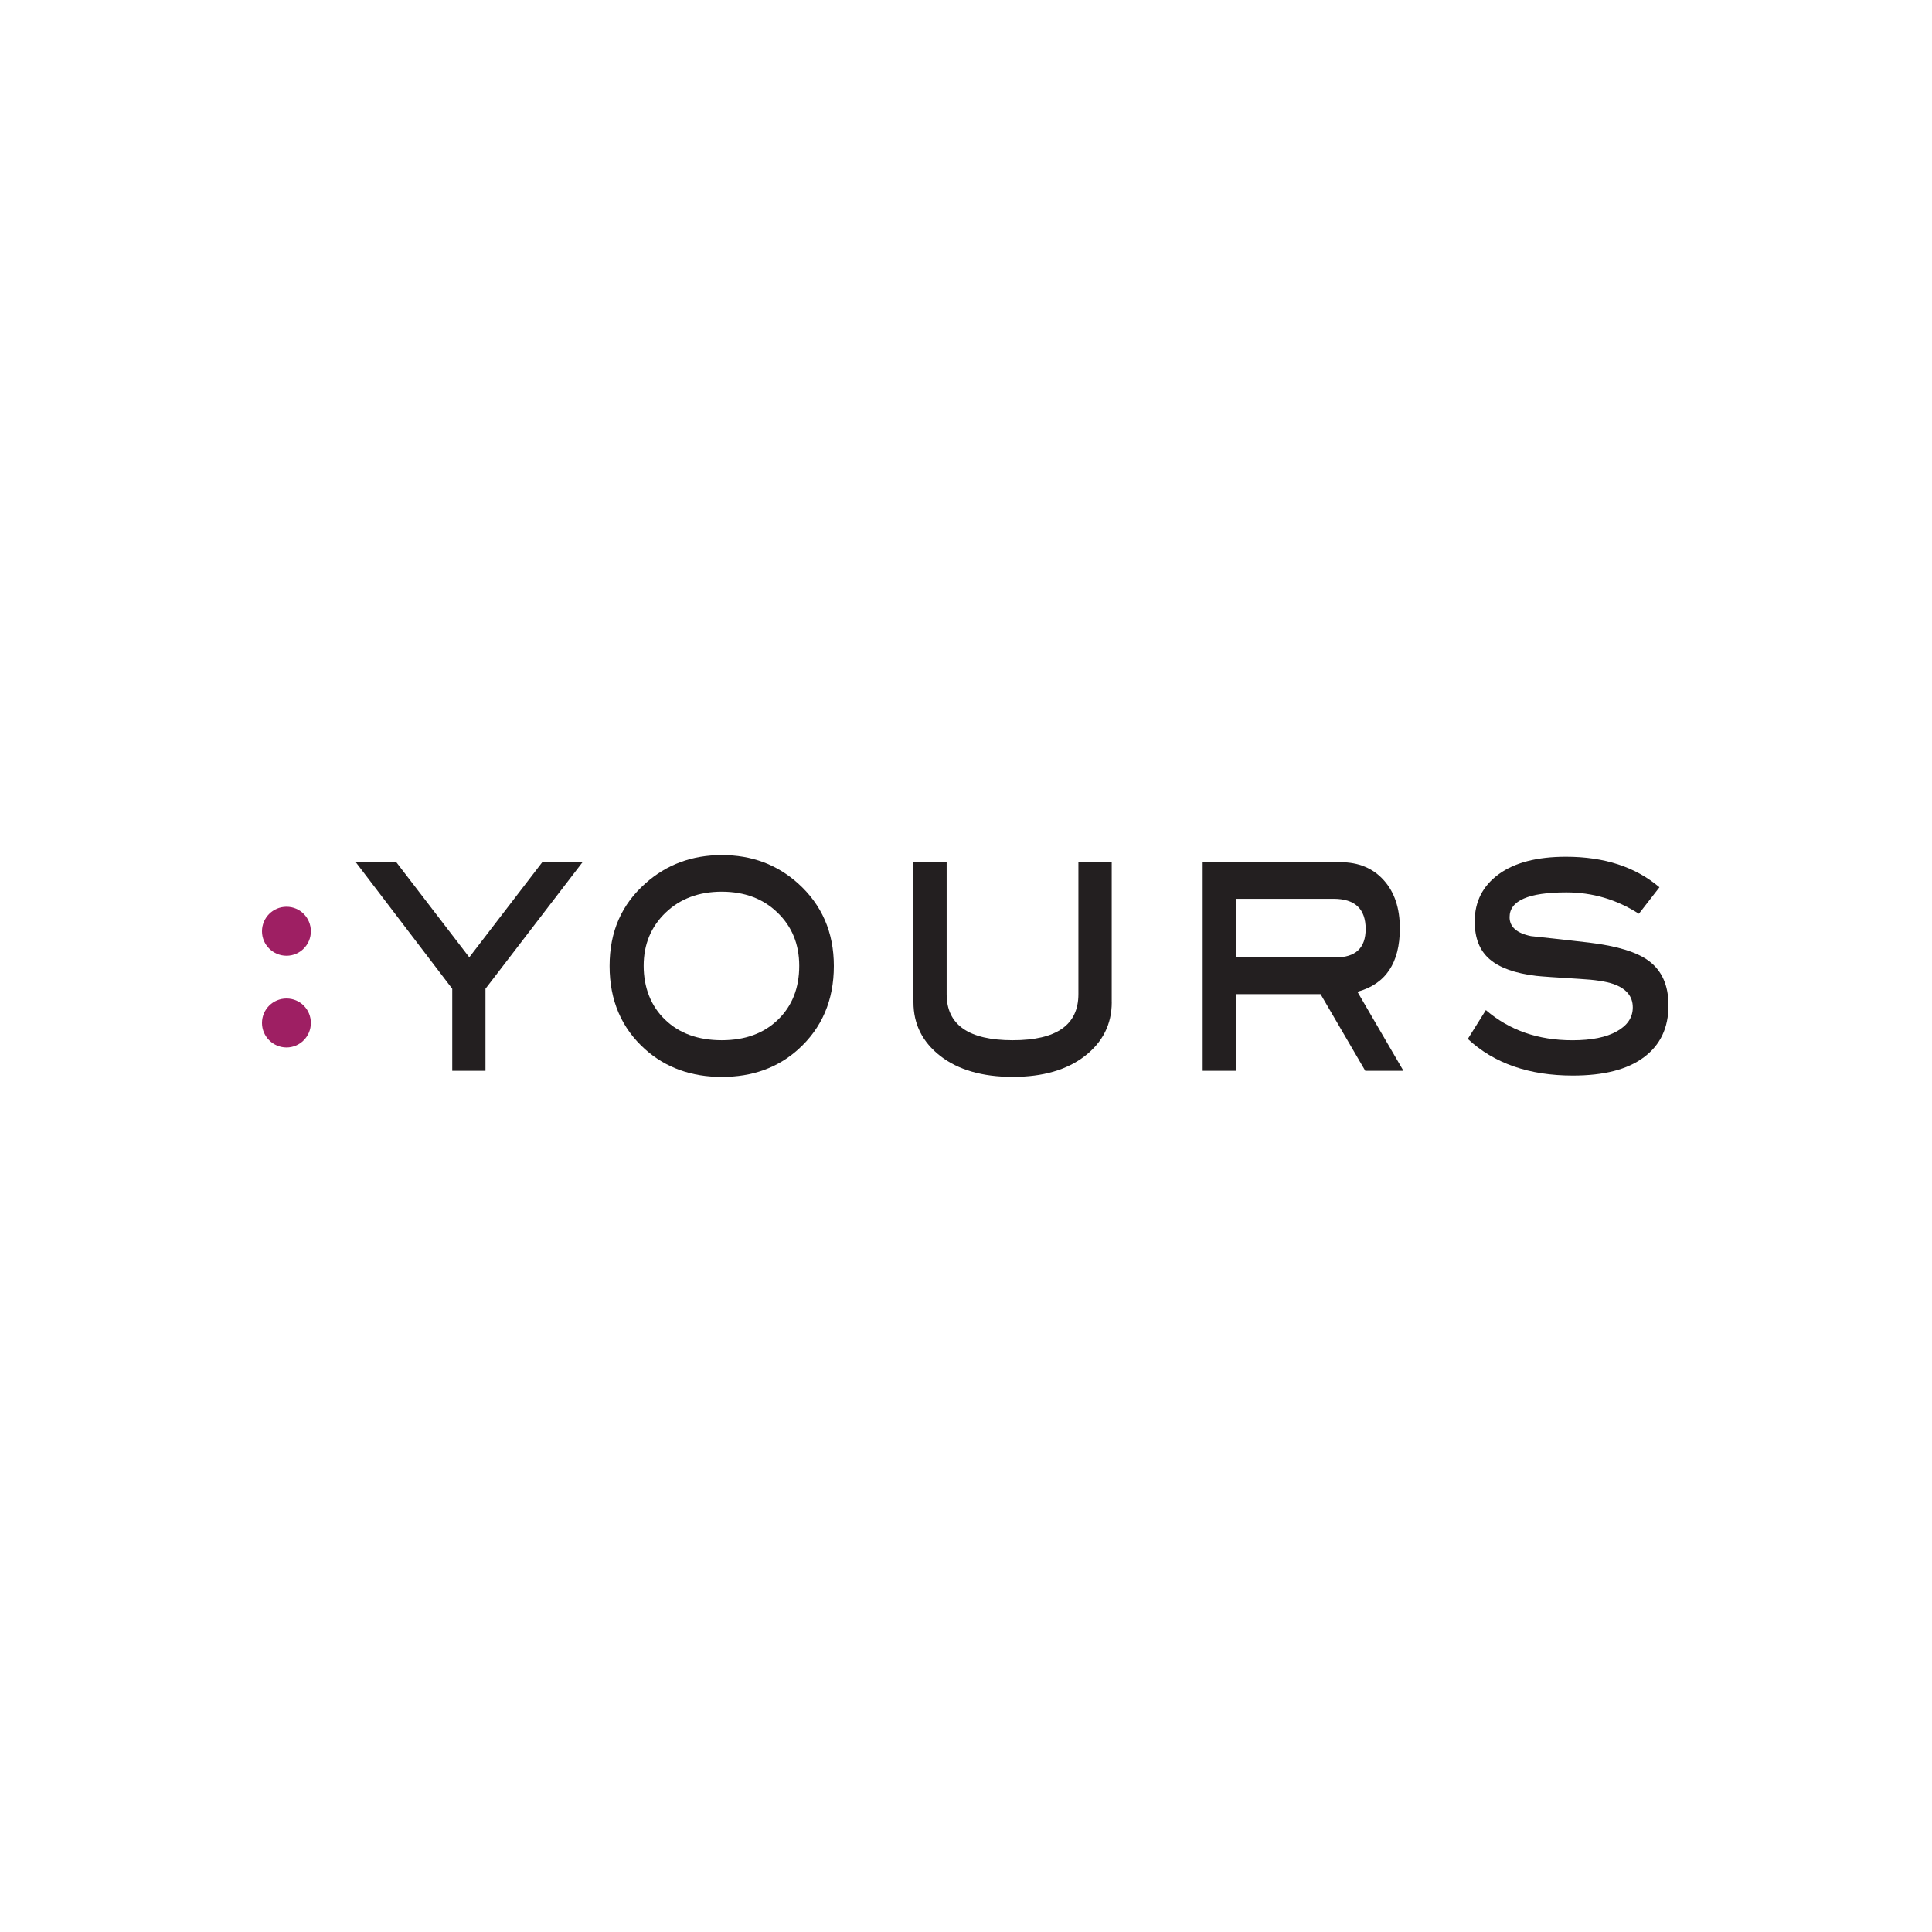 <?xml version="1.0" encoding="UTF-8"?>
<svg id="Réteg_1" xmlns="http://www.w3.org/2000/svg" version="1.1" xmlns:xlink="http://www.w3.org/1999/xlink" viewBox="0 0 500 500">
  <!-- Generator: Adobe Illustrator 29.3.0, SVG Export Plug-In . SVG Version: 2.1.0 Build 146)  -->
  <defs>
    <style>
      .st0, .st1 {
        fill: none;
      }

      .st1 {
        stroke: #9e1f63;
        stroke-width: .8px;
      }

      .st2 {
        fill: #231f20;
      }

      .st3 {
        display: none;
      }

      .st4 {
        fill: #1d1d1b;
      }

      .st5 {
        fill: #9e1f63;
      }

      .st6 {
        clip-path: url(#clippath);
      }
    </style>
    <clipPath id="clippath">
      <rect class="st0" x="66.21" y="168.39" width="367.58" height="163.21"/>
    </clipPath>
  </defs>
  <g class="st3">
    <g class="st6">
      <path class="st4" d="M132.51,279.54c-4.22,0-8.36-.44-12.38-1.28-21.95-5.66-38.7-25.19-38.7-49.75s16.37-43.95,38.41-49.55c4.06-.83,8.24-1.27,12.49-1.27,14.98.04,20.29,2.75,33.99,8.56.05.02.1.04.15.06.04.02.09.04.13.06,0,0,.02,0,.04,0l4.15-8.7c-8.92-4.92-21.05-9.24-38.43-9.29-.06,0-.13,0-.2,0-17.5,0-34,5.03-46.45,16.55-12.52,11.58-19.45,26.99-19.49,43.38-.05,16.4,6.79,31.84,19.25,43.49,12.44,11.63,29.44,17.01,47.02,17.06h.2c16.9-.04,31.59-4.99,38.1-7.62l-3.67-9.01c-10.14,3.84-19.96,7.3-34.6,7.3"/>
    </g>
    <path class="st4" d="M394.82,185.03c-9.23-8.54-20.78-12.97-33.14-15.45-3-.6-8.54-1.18-12.24-1.18-.07,0-64,0-64.07,0v94.07c-48.21-50.91-83.72-88.36-89.09-94.07-1.93,0-6.98,0-6.98,0v120.48h9.58v-94.07c33.8,36.04,82.33,86.62,89.08,94.07h6.98v-111.05c3.99-.05,43.5.03,54.09,0,3.95.06,7.85.45,11.64,1.23,22.04,5.6,38.41,24.92,38.41,49.55s-16.74,44.09-38.7,49.75c-4.02.83-8.17,1.28-12.38,1.28-14.65,0-23.91,0-34.6,0,0,0,.04,7.98.06,9.34,7.56-.08,34.5,0,34.57,0,17.58-.05,34.58-5.42,47.02-17.06,12.46-11.65,19.3-27.1,19.25-43.49-.04-16.39-6.97-31.8-19.49-43.38"/>
    <polygon class="st4" points="409.01 276.31 419.1 276.31 419.1 277.66 414.79 277.66 414.79 289.17 413.33 289.17 413.33 277.66 409.01 277.66 409.01 276.31 409.01 276.31"/>
    <polygon class="st4" points="427.63 283.32 422.97 276.31 421.5 276.31 421.5 289.17 422.9 289.17 422.9 278.77 427.57 285.63 427.66 285.63 432.35 278.76 432.35 289.17 433.79 289.17 433.79 276.31 432.32 276.31 427.63 283.32 427.63 283.32"/>
    <polygon class="st4" points="72.35 316.27 66.74 316.27 66.74 314.53 79.87 314.53 79.87 316.27 74.26 316.27 74.26 331.24 72.35 331.24 72.35 316.27 72.35 316.27"/>
    <path class="st4" d="M72.37,331.21h1.86v-14.97h5.61v-1.69h-13.08v1.69h5.61v14.97h0ZM74.28,331.26h-1.96v-14.97h-5.61v-1.79h13.18v1.79h-5.61v14.97h0Z"/>
    <polygon class="st4" points="84.12 314.53 86.01 314.53 86.01 321.95 95.65 321.95 95.65 314.53 97.54 314.53 97.54 331.24 95.65 331.24 95.65 323.72 86.01 323.72 86.01 331.24 84.12 331.24 84.12 314.53 84.12 314.53"/>
    <path class="st4" d="M95.68,331.21h1.84v-16.66h-1.84v7.42h-9.69v-7.42h-1.84v16.66h1.84v-7.52h9.69v7.52h0ZM97.56,331.26h-1.93v-7.52h-9.6v7.52h-1.93v-16.76h1.93v7.42h9.6v-7.42h1.93v16.76h0Z"/>
    <polygon class="st4" points="102.98 314.53 115.06 314.53 115.06 316.25 104.87 316.25 104.87 321.95 113.99 321.95 113.99 323.67 104.87 323.67 104.87 329.52 115.18 329.52 115.18 331.24 102.98 331.24 102.98 314.53 102.98 314.53"/>
    <path class="st4" d="M103.01,331.21h12.15v-1.67h-10.31v-5.9h9.12v-1.67h-9.12v-5.75h10.19v-1.67h-12.03v16.66h0ZM115.21,331.26h-12.25v-16.76h12.13v1.77h-10.19v5.66h9.12v1.77h-9.12v5.8h10.31v1.77h0Z"/>
    <path class="st4" d="M138.42,325.13l-3.8-8.52-3.82,8.52h7.62ZM133.76,314.41h1.77l7.61,16.83h-2.03l-1.96-4.42h-9.09l-1.98,4.42h-1.93l7.62-16.83h0Z"/>
    <path class="st4" d="M130.84,325.1h7.54l-3.76-8.44-3.78,8.44h0ZM138.45,325.15h-7.69l.02-.03,3.84-8.57.02.05,3.81,8.56h0ZM141.13,331.21h1.97l-7.59-16.78h-1.73l-7.59,16.78h1.88l1.98-4.42h9.13s1.95,4.42,1.95,4.42h0ZM143.18,331.26h-2.09s-1.95-4.42-1.95-4.42h-9.06l-1.98,4.42h-1.99l.02-.03,7.62-16.84h1.8s7.63,16.88,7.63,16.88h0Z"/>
    <path class="st4" d="M154.18,323.05c2.51,0,4.3-1.29,4.3-3.44v-.05c0-2.05-1.58-3.29-4.27-3.29h-5.16v6.78h5.13ZM147.16,314.53h7.19c2.05,0,3.7.62,4.75,1.67.81.81,1.29,1.98,1.29,3.29v.05c0,2.77-1.91,4.39-4.54,4.87l5.13,6.83h-2.32l-4.85-6.49h-4.77v6.49h-1.89v-16.71h0Z"/>
    <path class="st4" d="M149.07,323.03h5.11c2.59,0,4.27-1.34,4.27-3.41v-.05c0-2.05-1.59-3.27-4.25-3.27h-5.13v6.73h0ZM154.18,323.08h-5.16v-6.83h5.18c2.69,0,4.3,1.24,4.3,3.32v.05c0,2.1-1.7,3.46-4.32,3.46h0ZM158.68,331.21h2.25l-5.13-6.82h.04c2.87-.53,4.52-2.3,4.52-4.85v-.05c0-1.29-.46-2.45-1.28-3.28-1.07-1.07-2.75-1.67-4.73-1.67h-7.16v16.66h1.84v-6.49h4.82s4.84,6.49,4.84,6.49h0ZM161.03,331.26h-2.38s-4.84-6.49-4.84-6.49h-4.74v6.49h-1.93v-16.76h7.21c1.99,0,3.68.6,4.77,1.68.84.83,1.3,2.01,1.3,3.31v.05c0,2.57-1.64,4.35-4.52,4.89l5.14,6.83h0Z"/>
    <polygon class="st4" points="169.39 316.27 163.78 316.27 163.78 314.53 176.9 314.53 176.9 316.27 171.3 316.27 171.3 331.24 169.39 331.24 169.39 316.27 169.39 316.27"/>
    <path class="st4" d="M169.41,331.21h1.86v-14.97h5.61v-1.69h-13.08v1.69h5.61v14.97h0ZM171.32,331.26h-1.96v-14.97h-5.61v-1.79h13.18v1.79h-5.61v14.97h0Z"/>
    <path class="st4" d="M196.82,318.16v-.05c0-1.34-1-2.32-2.36-2.32-1.5,0-2.53,1.05-2.53,2.41v.05c0,.98.41,1.72,1.67,3.08,2.12-.72,3.22-1.74,3.22-3.18h0ZM197.32,327.7l-4.46-4.61c-2.22.81-3.2,2.17-3.2,3.58v.05c0,1.79,1.43,3.15,3.48,3.15,1.58,0,2.96-.84,4.18-2.17h0ZM198.47,328.87c-1.53,1.65-3.29,2.6-5.47,2.6-3.01,0-5.25-1.89-5.25-4.68v-.05c0-2.22,1.48-3.82,4.03-4.82-1.15-1.34-1.67-2.36-1.67-3.68v-.05c0-2.19,1.77-3.96,4.42-3.96,2.34,0,4.06,1.69,4.06,3.77v.05c0,2.12-1.5,3.49-3.94,4.34l3.82,3.89c.74-1.08,1.41-2.34,2-3.72l1.55.72c-.74,1.58-1.5,3.01-2.41,4.2l2.91,2.99-1.43,1.1-2.63-2.7h0Z"/>
    <path class="st4" d="M194.46,315.82c-1.45,0-2.51,1-2.51,2.39v.05c0,.96.4,1.7,1.65,3.05,2.15-.73,3.19-1.76,3.19-3.15v-.05c0-1.33-.98-2.29-2.34-2.29h0ZM193.59,321.36h-.01c-1.27-1.38-1.68-2.13-1.68-3.11v-.05c0-1.41,1.07-2.43,2.55-2.43,1.38,0,2.39.98,2.39,2.34v.05c0,1.42-1.06,2.46-3.24,3.2h-.02ZM192.85,323.13c-2.04.75-3.17,2.01-3.17,3.55v.05c0,1.81,1.46,3.13,3.46,3.13,1.45,0,2.84-.72,4.14-2.15l-4.44-4.58h0ZM193.14,329.9c-2.03,0-3.51-1.33-3.51-3.18v-.05c0-1.54,1.17-2.86,3.21-3.61h.01s.01,0,.01,0l4.48,4.62-.02.02c-1.32,1.45-2.73,2.18-4.2,2.18h0ZM198.47,328.84l.02.02,2.61,2.68,1.39-1.07-2.91-2.98v-.02c.8-1.03,1.54-2.32,2.41-4.17l-1.51-.69c-.62,1.43-1.29,2.68-2,3.71l-.02.02-.02-.02-3.85-3.92h.04c2.64-.94,3.92-2.36,3.92-4.33v-.05c0-2.1-1.77-3.75-4.03-3.75-2.54,0-4.39,1.66-4.39,3.94v.05c0,1.24.47,2.26,1.67,3.66l.02.03h-.03c-2.67,1.06-4.02,2.67-4.02,4.81v.05c0,2.74,2.15,4.66,5.23,4.66,2.05,0,3.83-.85,5.45-2.6l.02-.02h0ZM201.09,331.61l-.02-.02-2.61-2.68c-1.62,1.74-3.41,2.59-5.47,2.59-3.11,0-5.28-1.93-5.28-4.7v-.05c0-2.15,1.35-3.78,4.02-4.83-1.19-1.39-1.65-2.43-1.65-3.67v-.05c0-2.31,1.87-3.99,4.44-3.99,2.29,0,4.08,1.67,4.08,3.79v.05c0,1.99-1.28,3.42-3.92,4.35l3.77,3.84c.7-1.03,1.37-2.27,1.98-3.7v-.02s.03.01.03.01l1.57.73v.02c-.88,1.86-1.62,3.15-2.41,4.19l2.92,2.99-.02.02-1.45,1.11h0Z"/>
    <path class="st4" d="M213.51,322.93v-.05c0-4.73,3.53-8.64,8.45-8.64,3.03,0,4.85,1.07,6.52,2.65l-1.29,1.39c-1.41-1.34-2.98-2.29-5.25-2.29-3.7,0-6.47,3.01-6.47,6.85v.05c0,3.86,2.79,6.9,6.47,6.9,2.29,0,3.8-.88,5.39-2.41l1.24,1.22c-1.74,1.76-3.65,2.93-6.68,2.93-4.82,0-8.38-3.79-8.38-8.59h0Z"/>
    <path class="st4" d="M221.96,314.27c-2.34,0-4.49.9-6.05,2.54-1.53,1.6-2.37,3.76-2.37,6.08v.05c0,2.33.84,4.49,2.37,6.08,1.55,1.6,3.67,2.49,5.98,2.49,3.31,0,5.22-1.47,6.65-2.91l-1.21-1.18c-1.51,1.44-3.01,2.4-5.39,2.4-1.78,0-3.42-.71-4.63-2.01-1.2-1.29-1.86-3.03-1.86-4.91v-.05c0-1.87.66-3.61,1.85-4.88,1.2-1.29,2.85-1.99,4.64-1.99,2.51,0,4.12,1.21,5.25,2.28l1.25-1.35c-1.45-1.37-3.24-2.63-6.48-2.63h0ZM221.89,331.55c-2.32,0-4.46-.89-6.02-2.5-1.54-1.6-2.39-3.77-2.39-6.11v-.05c0-2.33.85-4.5,2.39-6.11,1.57-1.65,3.73-2.55,6.09-2.55,3.27,0,5.07,1.28,6.53,2.66l.02.02-.02.02-1.31,1.4-.02-.02c-2.13-2.02-3.92-2.28-5.23-2.28-3.67,0-6.44,2.93-6.44,6.83v.05c0,1.87.66,3.6,1.85,4.88,1.2,1.28,2.83,1.99,4.59,1.99,2.37,0,3.87-.96,5.38-2.4l.02-.02.02.02,1.26,1.24-.02.02c-2.56,2.59-4.82,2.94-6.7,2.94h0Z"/>
    <path class="st4" d="M243.43,325.13l-3.79-8.52-3.82,8.52h7.61ZM238.77,314.41h1.77l7.61,16.83h-2.03l-1.96-4.42h-9.09l-1.98,4.42h-1.93l7.61-16.83h0Z"/>
    <path class="st4" d="M235.85,325.1h7.54l-3.76-8.44-3.78,8.44h0ZM243.46,325.15h-7.69l.02-.03,3.84-8.57.02.05,3.81,8.56h0ZM246.14,331.21h1.97l-7.59-16.78h-1.74l-7.59,16.78h1.88l1.98-4.42h9.13s1.95,4.42,1.95,4.42h0ZM248.19,331.26h-2.09s-1.95-4.42-1.95-4.42h-9.06l-1.98,4.42h-1.99l.02-.03,7.62-16.84h1.81s7.63,16.88,7.63,16.88h0Z"/>
    <path class="st4" d="M259.19,323.05c2.51,0,4.3-1.29,4.3-3.44v-.05c0-2.05-1.57-3.29-4.27-3.29h-5.16v6.78h5.13ZM252.17,314.53h7.18c2.05,0,3.7.62,4.75,1.67.81.81,1.29,1.98,1.29,3.29v.05c0,2.77-1.91,4.39-4.53,4.87l5.13,6.83h-2.32l-4.84-6.49h-4.77v6.49h-1.89v-16.71h0Z"/>
    <path class="st4" d="M254.08,323.03h5.11c2.59,0,4.27-1.34,4.27-3.41v-.05c0-2.05-1.59-3.27-4.25-3.27h-5.13v6.73h0ZM259.19,323.08h-5.16v-6.83h5.18c2.69,0,4.3,1.24,4.3,3.32v.05c0,2.1-1.69,3.46-4.32,3.46h0ZM263.68,331.21h2.25l-5.12-6.82h.04c2.87-.53,4.52-2.3,4.52-4.85v-.05c0-1.29-.45-2.45-1.28-3.28-1.07-1.07-2.75-1.67-4.73-1.67h-7.16v16.66h1.84v-6.49h4.82s4.84,6.49,4.84,6.49h0ZM266.04,331.26h-2.39s-4.84-6.49-4.84-6.49h-4.74v6.49h-1.93v-16.76h7.21c1.99,0,3.69.6,4.77,1.68.84.83,1.3,2.01,1.3,3.31v.05c0,2.57-1.64,4.35-4.52,4.89l5.14,6.83h0Z"/>
    <polygon class="st4" points="270.15 314.53 282.22 314.53 282.22 316.25 272.03 316.25 272.03 321.95 281.15 321.95 281.15 323.67 272.03 323.67 272.03 329.52 282.35 329.52 282.35 331.24 270.15 331.24 270.15 314.53 270.15 314.53"/>
    <path class="st4" d="M270.17,331.21h12.15v-1.67h-10.31v-5.9h9.12v-1.67h-9.12v-5.75h10.19v-1.67h-12.03v16.66h0ZM282.37,331.26h-12.25v-16.76h12.12v1.77h-10.19v5.66h9.12v1.77h-9.12v5.8h10.31v1.77h0Z"/>
    <path class="st4" d="M309.09,322.93v-.05c0-3.8-2.77-6.9-6.59-6.9s-6.54,3.06-6.54,6.85v.05c0,3.79,2.77,6.9,6.59,6.9s6.54-3.06,6.54-6.85h0ZM294,322.93v-.05c0-4.61,3.46-8.64,8.54-8.64s8.5,3.99,8.5,8.59v.05c0,4.6-3.46,8.64-8.54,8.64s-8.5-3.99-8.5-8.59h0Z"/>
    <path class="st4" d="M302.5,316.01c-3.72,0-6.52,2.93-6.52,6.83v.05c0,1.85.66,3.57,1.86,4.85,1.22,1.3,2.89,2.02,4.71,2.02,3.71,0,6.51-2.93,6.51-6.83v-.05c0-1.85-.66-3.58-1.85-4.86-1.22-1.3-2.89-2.02-4.71-2.02h0ZM302.55,329.81c-1.83,0-3.52-.72-4.74-2.03-1.21-1.29-1.87-3.02-1.87-4.89v-.05c0-3.92,2.82-6.87,6.57-6.87,1.83,0,3.52.72,4.74,2.03,1.21,1.29,1.87,3.02,1.87,4.89v.05c0,3.92-2.82,6.87-6.56,6.87h0ZM302.55,314.27c-2.4,0-4.58.92-6.16,2.59-1.52,1.6-2.36,3.75-2.36,6.03v.05c0,2.28.83,4.42,2.34,6.01,1.56,1.65,3.74,2.56,6.14,2.56s4.58-.92,6.16-2.59c1.52-1.6,2.36-3.75,2.36-6.03v-.05c0-2.28-.83-4.42-2.34-6.01-1.56-1.65-3.74-2.56-6.14-2.56h0ZM302.5,331.55c-2.41,0-4.6-.91-6.17-2.58-1.51-1.6-2.35-3.74-2.35-6.04v-.05c0-2.3.84-4.45,2.37-6.06,1.59-1.68,3.79-2.6,6.2-2.6s4.6.91,6.17,2.58c1.51,1.6,2.35,3.74,2.35,6.04v.05c0,2.29-.84,4.45-2.37,6.06-1.59,1.68-3.79,2.6-6.2,2.6h0Z"/>
    <polygon class="st4" points="315.75 314.53 327.76 314.53 327.76 316.27 317.64 316.27 317.64 322.24 326.68 322.24 326.68 323.96 317.64 323.96 317.64 331.24 315.75 331.24 315.75 314.53 315.75 314.53"/>
    <path class="st4" d="M315.78,331.21h1.84v-7.28h9.04v-1.67h-9.04v-6.02h10.12v-1.69h-11.96v16.66h0ZM317.66,331.26h-1.94v-16.76h12.05v1.79h-10.12v5.92h9.04v1.77h-9.04v7.28h0Z"/>
    <polygon class="st4" points="340.01 314.53 341.78 314.53 352.3 327.92 352.3 314.53 354.14 314.53 354.14 331.24 352.64 331.24 341.85 317.54 341.85 331.24 340.01 331.24 340.01 314.53 340.01 314.53"/>
    <path class="st4" d="M352.65,331.21h1.47v-16.66h-1.79v13.44l-.04-.06-10.52-13.38h-1.73v16.66h1.79v-13.75l.04.06,10.78,13.69h0ZM354.17,331.26h-1.55s-10.75-13.65-10.75-13.65v13.65h-1.89v-16.76h1.81s10.48,13.34,10.48,13.34v-13.34h1.89v16.76h0Z"/>
    <path class="st4" d="M370.43,325.13l-3.79-8.52-3.82,8.52h7.61ZM365.77,314.41h1.77l7.61,16.83h-2.03l-1.96-4.42h-9.09l-1.98,4.42h-1.93l7.61-16.83h0Z"/>
    <path class="st4" d="M362.85,325.1h7.54l-3.75-8.44-3.78,8.44h0ZM370.47,325.15h-7.69l.02-.03,3.84-8.57.02.05,3.81,8.56h0ZM373.14,331.21h1.97l-7.59-16.78h-1.73l-7.59,16.78h1.88l1.98-4.42h9.13s1.95,4.42,1.95,4.42h0ZM375.19,331.26h-2.09s-1.95-4.42-1.95-4.42h-9.06l-1.98,4.42h-1.99l.02-.03,7.62-16.84h1.81s7.63,16.88,7.63,16.88h0Z"/>
    <polygon class="st4" points="379.34 314.53 381.22 314.53 381.22 331.24 379.34 331.24 379.34 314.53 379.34 314.53"/>
    <path class="st4" d="M379.36,331.21h1.84v-16.66h-1.84v16.66h0ZM381.25,331.26h-1.93v-16.76h1.93v16.76h0Z"/>
    <polygon class="st4" points="386.84 314.53 388.72 314.53 388.72 329.5 398.12 329.5 398.12 331.24 386.84 331.24 386.84 314.53 386.84 314.53"/>
    <path class="st4" d="M386.86,331.21h11.24v-1.69h-9.41v-14.97h-1.84v16.66h0ZM398.15,331.26h-11.34v-16.76h1.93v14.97h9.41v1.79h0Z"/>
    <path class="st4" d="M401.23,328.8l1.17-1.39c1.74,1.58,3.41,2.36,5.73,2.36s3.73-1.19,3.73-2.84v-.05c0-1.55-.84-2.44-4.35-3.18-3.84-.83-5.61-2.08-5.61-4.82v-.05c0-2.63,2.31-4.56,5.49-4.56,2.43,0,4.18.69,5.87,2.05l-1.1,1.46c-1.55-1.26-3.1-1.81-4.82-1.81-2.17,0-3.56,1.19-3.56,2.7v.05c0,1.58.86,2.46,4.54,3.25,3.72.81,5.44,2.17,5.44,4.73v.05c0,2.86-2.39,4.73-5.71,4.73-2.65,0-4.82-.88-6.83-2.67h0Z"/>
    <path class="st4" d="M401.27,328.8c2.03,1.81,4.2,2.65,6.79,2.65,3.4,0,5.68-1.89,5.68-4.7v-.05c0-2.47-1.62-3.87-5.42-4.7-3.85-.83-4.55-1.75-4.55-3.27v-.05c0-1.6,1.47-2.72,3.58-2.72,1.77,0,3.3.57,4.82,1.8l1.07-1.41c-1.78-1.42-3.53-2.03-5.84-2.03-3.17,0-5.47,1.91-5.47,4.53v.05c0,2.58,1.56,3.93,5.59,4.8,3.67.77,4.37,1.72,4.37,3.2v.05c0,1.69-1.54,2.86-3.75,2.86s-3.9-.7-5.73-2.35l-1.14,1.35h0ZM408.06,331.5c-2.62,0-4.79-.85-6.85-2.68v-.02s0-.02,0-.02l1.19-1.4.02.02c1.85,1.67,3.5,2.36,5.71,2.36s3.7-1.16,3.7-2.82v-.05c0-1.45-.69-2.39-4.33-3.15-4.05-.88-5.63-2.24-5.63-4.85v-.05c0-2.66,2.32-4.58,5.51-4.58,2.33,0,4.09.61,5.88,2.06h.02s-1.13,1.51-1.13,1.51l-.02-.02c-1.51-1.23-3.04-1.81-4.81-1.81-2.08,0-3.53,1.1-3.53,2.67v.05c0,1.46.72,2.41,4.51,3.22,3.83.83,5.46,2.26,5.46,4.75v.05c0,1.4-.56,2.6-1.62,3.46-1.02.84-2.49,1.3-4.11,1.3h0Z"/>
  </g>
  <path class="st3" d="M160.24,270.64c3.37,1.63,7.37,2.45,11.99,2.45,7.43,0,13.17-1.82,17.23-5.46,4.05-3.64,6.84-8.79,8.36-15.46h-7.16c-1.14,4.54-3.19,8.19-6.15,10.91-2.95,2.73-7.05,4.09-12.28,4.09-3.41,0-6.33-.72-8.76-2.16-2.42-1.43-4.43-3.26-6.03-5.46-1.59-2.19-2.74-4.68-3.46-7.45-.72-2.76-1.08-5.44-1.08-8.01h45.14c.16-4.09-.22-8.14-1.13-12.11-.91-3.98-2.41-7.5-4.49-10.57-2.08-3.07-4.79-5.55-8.13-7.45-3.33-1.89-7.35-2.84-12.05-2.84s-8.63.89-11.99,2.67c-3.38,1.78-6.12,4.14-8.25,7.05-2.12,2.92-3.69,6.24-4.72,9.95-1.02,3.72-1.54,7.5-1.54,11.37,0,4.18.51,8.14,1.54,11.89,1.02,3.75,2.6,7.04,4.72,9.89,2.13,2.84,4.87,5.08,8.25,6.7ZM154.78,230.28c.95-2.54,2.22-4.78,3.81-6.71,1.59-1.93,3.53-3.48,5.8-4.66,2.28-1.17,4.89-1.76,7.85-1.76s5.46.59,7.74,1.76c2.27,1.18,4.21,2.73,5.8,4.66,1.59,1.93,2.82,4.15,3.69,6.65.87,2.51,1.35,5.12,1.42,7.85h-37.98c.3-2.66.93-5.26,1.87-7.79ZM228.87,212.81v58.68h7.17v-58.68h-7.17ZM426.83,174.32c-8.21-12.03-23.73-19.51-40.52-19.51-1.45,0-2.92.06-4.37.16-17.72,1.35-33.49,10.14-40.18,22.4-4.31,7.91-4.31,15.86-.02,22.37,4.36,6.63,12.67,11.56,21.16,12.58,1,.12,2.03.17,3.07.17,6.77,0,14.03-2.51,18.97-6.55,3.36-2.74,5.33-6.67,5.41-10.78.08-3.83-1.47-7.36-4.37-9.94l-.18-.13h-.18c-.21,0-.47.11-.58.35l-.14.35.26.23c3.23,2.86,4.27,7.57,3.86,10.97-.45,3.77-3.13,6.69-5.3,8.47-4.41,3.6-10.87,5.75-17.27,5.75-2.04,0-4-.22-5.82-.66-9.52-2.29-17.5-9.07-19.84-16.86-2.32-7.71,1.97-16.35,6.77-21.86,8.32-9.57,23.02-15.51,38.37-15.51,4,0,7.9.41,11.6,1.22,17.73,3.87,30.93,17.12,33.64,33.75,2.42,14.83-4.18,30.54-18.1,43.09-14.46,13.02-35.26,21.24-57.07,22.53-1.32.08-2.66.1-4,.12v-23.3c0-3.48-.34-6.63-1.02-9.43-.68-2.81-1.87-5.17-3.53-7.1-1.67-1.93-3.89-3.43-6.66-4.49-2.76-1.06-6.19-1.59-10.29-1.59s-8,1.08-11.48,3.24c-3.49,2.16-5.92,5.02-7.28,8.58h-.23v-32.63h-7.16v56.94c-5.55-2.15-11.19-4.68-17.02-7.63-9.39-4.73-18.61-10.32-28.19-17.07l-1.42-1c.71-.84,1.52-1.6,2.51-2.18,1.37-.79,2.87-1.36,4.5-1.71,1.63-.34,3.24-.51,4.83-.51,2.05,0,3.98.25,5.8.74,1.82.5,3.42,1.27,4.83,2.33,1.4,1.07,2.51,2.41,3.35,4.04.83,1.63,1.29,3.53,1.37,5.74h7.17c-.15-3.19-.8-5.95-1.94-8.31-1.14-2.35-2.67-4.32-4.6-5.91-1.93-1.59-4.17-2.77-6.71-3.52-2.54-.76-5.29-1.14-8.24-1.14-2.57,0-5.18.31-7.79.91-2.61.61-4.99,1.56-7.11,2.85-1.3.79-2.43,1.75-3.43,2.85-2.22-1.53-4.48-3.04-6.81-4.48-.95-.59-1.9-1.18-2.85-1.78-3.33-2.08-6.78-4.24-10.37-6.18-.38-.21-.77-.4-1.16-.6,7.73-1.97,10.14-1.77,14.69-4.4,4.51-2.36,11.31-5.55,23.51-6.56-12.35-1.14-14.51-4.54-22.23-5.21-3.05-.21-8.66.64-13.01,4-4.43,3.25-7.08,8.15-4.6,11.29,7.27-10.04,21.33-12.11,32.33-10.22-11.08-.28-24.21,1.2-30.96,10.96-5.24-2.74-10.53-5.09-15.83-7.02v-7.23h-7.17v4.87c-9.42-2.76-18.77-4.2-27.74-4.2-2.71,0-5.42.13-8.08.38-2.99.28-5.89.69-8.6,1.2-8.78,1.36-15.35,3.68-21.32,7.52-4.96,3.19-8.58,6.15-11.06,9.03-.41.42-.82.87-1.22,1.31-.53.28-1.05.59-1.54.97-2.5,1.84-3.47,5.06-2.68,7.67-.64.57-1.73,1.86-1.91,1.68-5.99-6.4-13.83-9.6-23.5-9.6-8.13,0-15.16,2.89-21.09,8.65-5.93,5.77-8.9,12.77-8.9,21.01,0,5.87,1.45,11.16,4.34,15.9,2.9,4.75,7.21,8.97,12.94,12.65-11.03,2.25-16.55,7.68-16.55,16.32,0,4.48,1.93,8.14,5.78,10.96,3.86,2.9,12.25,4.65,25.2,5.24,11.27.53,19.1,2.1,23.48,4.74,4.4,2.71,6.6,7.36,6.6,13.94,0,5.99-2.46,10.93-7.37,14.77-4.91,3.86-11.76,5.79-20.55,5.79-9.87,0-17.29-1.9-22.26-5.69-4.97-3.79-7.45-8.58-7.45-14.38,0-5.01,1.87-9.76,5.6-14.24-.78-.33-1.65-.48-2.62-.48-3.55,0-6.28,1.28-8.22,3.85-1.93,2.56-2.9,5.86-2.9,9.88,0,7.25,3.38,13.24,10.12,17.99,6.74,4.75,15.71,7.11,26.92,7.11,12.22,0,21.58-2.66,28.08-8,6.51-5.34,9.76-12.36,9.76-21.05,0-6.21-1.59-11.53-4.79-16.01-3.19-4.5-7.46-7.46-12.82-8.95-5.36-1.48-13-2.49-22.94-3.02-9.1-.53-15.05-1.32-17.88-2.37-2.89-.98-4.33-2.7-4.33-5.14,0-5.2,6.38-8.03,19.14-8.49,12.28-.47,21.01-3.76,26.19-9.89,5.18-6.06,7.77-13.04,7.77-20.96,0-6.06-2.59-13.95-5.73-19.36.31-.39.55-.75.75-1.08,0,0,0,0,0,0,4.26-8.89,14.03-8.94,22.81-6.5-8.45-1.07-17.52-1.09-21.88,6.51,5.96-1.1,6.9,1.48,11.43-.6,6.67-2.61,6.98-5.33,16.11-5.23-9.39-1.86-11.25-4.77-17.12-5.9-1.46-.25-3.66-.23-5.84.41,8.15-8.3,18.49-13.56,31.61-16.04,2.75-.43,5.74-.77,9.68-1.11,10.25-.88,21.34.36,32.85,3.68.58.17,1.15.35,1.73.53v74.89h7.17v-72.42c6.63,2.53,13.34,5.78,20.31,9.84,3.39,1.99,6.73,4.15,9.97,6.24,1.18.76,2.36,1.52,3.54,2.28.81.52,1.59,1.07,2.38,1.62-.22.31-.46.61-.66.93-1.33,2.13-1.99,4.66-1.99,7.62,0,2.5.42,4.61,1.25,6.31.83,1.71,1.99,3.14,3.47,4.33,1.48,1.17,3.21,2.16,5.18,2.95,1.97.8,4.13,1.5,6.48,2.11l9.21,2.04c1.6.38,3.16.84,4.72,1.37,1.56.52,2.94,1.19,4.15,1.98,1.21.79,2.18,1.78,2.9,2.95.72,1.18,1.08,2.64,1.08,4.38,0,2.05-.51,3.77-1.54,5.18-1.02,1.39-2.33,2.55-3.92,3.46s-3.32,1.56-5.18,1.93c-1.86.38-3.66.57-5.4.57-4.78,0-8.77-1.23-11.99-3.69-3.22-2.46-4.99-6.12-5.29-10.98h-7.17c.61,7.21,3.05,12.43,7.33,15.69,4.28,3.26,9.87,4.89,16.77,4.89,2.73,0,5.49-.3,8.29-.91,2.81-.6,5.33-1.61,7.57-3.02,2.24-1.39,4.08-3.22,5.51-5.46,1.44-2.24,2.16-4.94,2.16-8.13,0-2.58-.5-4.81-1.48-6.71-.98-1.89-2.25-3.48-3.81-4.77-1.55-1.29-3.33-2.33-5.34-3.13-2.01-.79-4.04-1.34-6.08-1.65l-9.55-2.16c-1.21-.3-2.54-.7-3.98-1.19-1.45-.49-2.77-1.11-3.98-1.88-1.22-.75-2.23-1.68-3.02-2.78-.79-1.1-1.19-2.45-1.19-4.04s.34-3.08.98-4.28c1.68,1.24,3.41,2.51,5.17,3.71,9.28,6.34,18.99,11.95,28.88,16.67,4.36,2.08,8.95,4.02,13.64,5.8v22.34h7.16v-19.83c2.93.92,5.89,1.76,8.78,2.57l2.67.75c7.01,1.99,14.35,3.15,21.87,3.49v13.02h7.17v-12.96c12.51-.31,25.19-2.88,36.83-7.54,17.12-6.84,31.3-18.39,38.92-31.7,8.36-14.63,8.01-31.86-.93-44.97ZM112.5,261.81c-3.28,3.91-7.21,5.88-11.78,5.88-4.93,0-9-1.97-12.2-5.93-3.19-3.96-4.79-10.18-4.79-18.68,0-9.16,1.39-16.02,4.16-20.56,2.77-4.55,6.92-6.82,12.46-6.82,4.39,0,8.34,1.85,11.83,5.53,3.49,3.69,5.23,10.42,5.23,20.17s-1.64,16.49-4.92,20.41ZM344.84,256.85c-7.53-.51-15.48-1.95-25.01-4.51-2.76-.74-5.53-1.58-8.31-2.51v-12.56c.08-2.87.55-5.55,1.43-8.02.87-2.45,2.08-4.58,3.63-6.36,1.56-1.78,3.45-3.18,5.69-4.2,2.23-1.03,4.8-1.54,7.68-1.54s5.28.45,7.21,1.36c1.94.92,3.47,2.16,4.61,3.76,1.14,1.58,1.94,3.47,2.39,5.64.47,2.15.69,4.48.69,6.99v21.97Z"/>
  <g class="st3">
    <g>
      <path class="st4" d="M83.36,200.15l-7.89,43.18h-7.27l12.7-66.02,21.9,52.51,21.9-52.51,12.7,66.02h-7.27l-7.97-43.18-19.36,45.67-19.45-45.67Z"/>
      <path class="st4" d="M197.96,235.25c-6.4,6.31-14.98,9.77-23.75,9.77s-17.35-3.55-23.65-9.77c-6.4-6.31-9.81-14.48-9.81-23.54s3.42-17.33,9.81-23.63c6.31-6.22,14.81-9.69,23.65-9.69s17.44,3.47,23.75,9.69c6.4,6.31,9.72,14.57,9.72,23.63s-3.42,17.33-9.72,23.54ZM192.35,230.19c4.91-4.98,7.54-11.37,7.54-18.48s-2.63-13.68-7.54-18.66c-4.91-4.98-11.21-7.64-18.14-7.64s-13.32,2.67-18.14,7.64c-4.9,5.06-7.53,11.55-7.53,18.66s2.63,13.42,7.53,18.48c5,5.06,11.22,7.73,18.14,7.73s13.14-2.67,18.14-7.73Z"/>
      <path class="st4" d="M216.35,179.81h14.72c5.96,0,10.51.18,14.37,3.2,3.59,2.84,5.87,7.91,5.87,14.13,0,10.4-5.87,15.91-16.91,15.91h-1.31l23.92,30.3h-9.46l-22.87-30.3h-1.05v30.3h-7.27v-63.53ZM223.63,207.44h5.69c9.82,0,14.63-1.42,14.63-10.22,0-9.24-4.73-11.02-14.63-11.02h-5.69v21.24Z"/>
      <path class="st4" d="M320.09,210.55v2.13c0,20.26-12.18,32.34-31.28,32.34-6.22,0-11.56-1.42-15.77-3.73-10.25-5.68-16.12-16.17-16.12-29.05,0-10.57,3.33-19.1,10.08-25.59,5.69-5.51,13.23-8.26,22.25-8.26,11.92,0,20.77,4.36,26.64,13.33l-6.22,5.06c-4.56-7.73-11.3-11.55-20.15-11.55-14.55,0-24.53,10.93-24.53,27.01,0,15.19,10.25,25.94,24.53,25.94,12.44,0,21.73-8.44,22.6-20.88h-17.87v-6.75h25.85Z"/>
      <path class="st4" d="M375.9,243.34h-8.06l-8.15-19.46h-24.44l-8.15,19.46h-8.06l28.38-66.02,28.48,66.02ZM337.44,217.39h19.98l-9.99-23.37-9.99,23.37Z"/>
      <path class="st4" d="M378.88,177.32l45.82,50.73v-48.25h7.1v66.02l-45.82-50.2v47.71h-7.1v-66.02Z"/>
    </g>
    <g>
      <path class="st4" d="M130.93,264.66h-17.7v-7.19h42.84v7.19h-17.61v56.33h-7.53v-56.33Z"/>
      <path class="st4" d="M202.78,320.99h-8.06l-8.15-19.46h-24.44l-8.15,19.46h-8.06l28.39-66.02,28.47,66.02ZM164.31,295.05h19.98l-9.99-23.37-9.99,23.37Z"/>
      <path class="st4" d="M214.69,291.94l-21.2-34.47h8.59l16.38,27.54,16.3-27.54h8.59l-21.2,34.47v29.05h-7.45v-29.05Z"/>
      <path class="st4" d="M247.63,257.47h7.45v56.33h23.66v7.2h-31.1v-63.53Z"/>
      <path class="st4" d="M335.16,312.91c-6.4,6.31-14.98,9.77-23.74,9.77s-17.35-3.55-23.65-9.77c-6.4-6.31-9.82-14.49-9.82-23.55s3.42-17.33,9.82-23.63c6.31-6.22,14.8-9.68,23.65-9.68s17.43,3.46,23.74,9.68c6.4,6.31,9.73,14.57,9.73,23.63s-3.42,17.32-9.73,23.55ZM329.55,307.84c4.91-4.98,7.54-11.37,7.54-18.48s-2.63-13.68-7.54-18.66c-4.9-4.98-11.21-7.64-18.13-7.64s-13.32,2.67-18.14,7.64c-4.9,5.06-7.53,11.55-7.53,18.66s2.63,13.42,7.53,18.48c4.99,5.07,11.22,7.73,18.14,7.73s13.14-2.66,18.13-7.73Z"/>
      <path class="st4" d="M353.65,257.47h14.72c5.96,0,10.51.18,14.37,3.2,3.59,2.84,5.87,7.91,5.87,14.13,0,10.4-5.87,15.9-16.91,15.9h-1.31l23.92,30.3h-9.46l-22.87-30.3h-1.05v30.3h-7.27v-63.53ZM360.92,285.1h5.69c9.81,0,14.63-1.42,14.63-10.22,0-9.24-4.73-11.02-14.63-11.02h-5.69v21.24Z"/>
    </g>
    <path class="st4" d="M400.45,259.17c.89.91,1.36,2.11,1.36,3.4s-.5,2.56-1.44,3.45c-.96.92-2.18,1.42-3.43,1.42s-2.52-.52-3.45-1.48c-.91-.93-1.4-2.12-1.4-3.39s.52-2.55,1.48-3.5c.91-.89,2.07-1.37,3.37-1.37s2.58.51,3.51,1.47ZM394.19,259.7c-.79.79-1.2,1.8-1.2,2.87s.39,2,1.13,2.76c.76.79,1.76,1.21,2.83,1.21s2.04-.4,2.82-1.14c.76-.73,1.17-1.74,1.17-2.83s-.39-2.04-1.12-2.79c-.77-.79-1.76-1.2-2.85-1.2s-2.03.39-2.78,1.12ZM397.04,259.79c1.53,0,2.3.55,2.3,1.55,0,.69-.41,1.23-1.14,1.44l1.19,2.34h-1.61l-1-2.12h-.42v2.12h-1.47v-5.33h2.15ZM396.36,262.14h.52c.64,0,.96-.23.96-.69,0-.52-.34-.74-1.04-.74h-.44v1.43Z"/>
  </g>
  <g>
    <polygon class="st2" points="150.76 223.14 125.64 255.89 125.64 277.12 117.04 277.12 117.04 255.89 92.07 223.14 102.56 223.14 121.45 247.75 140.34 223.14 150.76 223.14"/>
    <path class="st2" d="M206.84,249.96c0-5.57-1.88-10.17-5.62-13.77-3.72-3.62-8.55-5.42-14.44-5.42s-10.78,1.82-14.56,5.46c-3.76,3.64-5.64,8.21-5.64,13.73s1.84,10.4,5.54,13.93c3.68,3.56,8.6,5.32,14.66,5.32s10.88-1.76,14.56-5.32c3.66-3.54,5.5-8.19,5.5-13.93M215.8,250c0,8.84-3.07,16.04-9.24,21.59-5.28,4.74-11.85,7.11-19.74,7.11s-14.5-2.37-19.82-7.11c-6.15-5.49-9.24-12.69-9.24-21.59s3.11-15.92,9.32-21.42c5.46-4.85,12.03-7.28,19.74-7.28s14.22,2.43,19.66,7.28c6.21,5.56,9.32,12.7,9.32,21.42"/>
    <path class="st2" d="M287.72,259.38c0,5.68-2.33,10.31-6.96,13.91-4.65,3.6-10.86,5.4-18.67,5.4s-14.1-1.8-18.73-5.4c-4.63-3.6-6.96-8.23-6.96-13.91v-36.24h8.59v34.14c0,7.95,5.7,11.93,17.09,11.93s17.01-3.99,17.01-11.93v-34.14h8.62v36.24Z"/>
    <path class="st2" d="M345.6,247.79c5.22,0,7.83-2.44,7.83-7.36,0-5.22-2.77-7.82-8.31-7.82h-25.26v15.18h25.75ZM363.2,277.12h-9.87l-11.57-19.84h-21.9v19.84h-8.61v-53.98h35.66c4.69,0,8.43,1.56,11.2,4.65,2.79,3.09,4.17,7.26,4.17,12.46,0,8.96-3.66,14.42-10.98,16.42l11.91,20.45Z"/>
    <path class="st2" d="M424.13,236.48c-5.74-3.69-11.99-5.53-18.75-5.53-9.81,0-14.7,2.14-14.7,6.41,0,2.52,1.84,4.15,5.54,4.91,5,.53,10.03,1.08,15.07,1.68,7.22.87,12.36,2.45,15.41,4.73,3.4,2.51,5.1,6.35,5.1,11.5,0,5.79-2.1,10.26-6.35,13.42-4.23,3.18-10.38,4.75-18.4,4.75-11.34,0-20.41-3.16-27.18-9.48l4.67-7.46c6.07,5.21,13.51,7.81,22.37,7.81,4.98,0,8.82-.77,11.55-2.33,2.75-1.54,4.1-3.61,4.1-6.18,0-2.86-1.68-4.88-5.04-6.06-1.86-.65-4.75-1.09-8.68-1.31-6.11-.37-9.89-.63-11.28-.79-5.44-.65-9.47-2.08-12.05-4.31-2.59-2.23-3.86-5.48-3.86-9.75,0-5.14,2.08-9.22,6.21-12.24,4.12-3.01,9.93-4.52,17.41-4.52,9.95,0,18,2.64,24.19,7.9l-5.32,6.85Z"/>
    <path class="st5" d="M80.05,241.02c0,3.28-2.65,5.93-5.9,5.93s-5.95-2.65-5.95-5.93,2.65-5.95,5.95-5.95,5.9,2.67,5.9,5.95"/>
    <path class="st1" d="M80.05,241.02c0,3.28-2.65,5.93-5.9,5.93s-5.95-2.65-5.95-5.93,2.65-5.95,5.95-5.95,5.9,2.67,5.9,5.95"/>
    <path class="st5" d="M80.05,264.74c0,3.28-2.65,5.94-5.9,5.94s-5.95-2.66-5.95-5.94,2.65-5.93,5.95-5.93,5.9,2.65,5.9,5.93"/>
    <path class="st1" d="M80.05,264.74c0,3.28-2.65,5.94-5.9,5.94s-5.95-2.66-5.95-5.94,2.65-5.93,5.95-5.93,5.9,2.65,5.9,5.93"/>
  </g>
</svg>